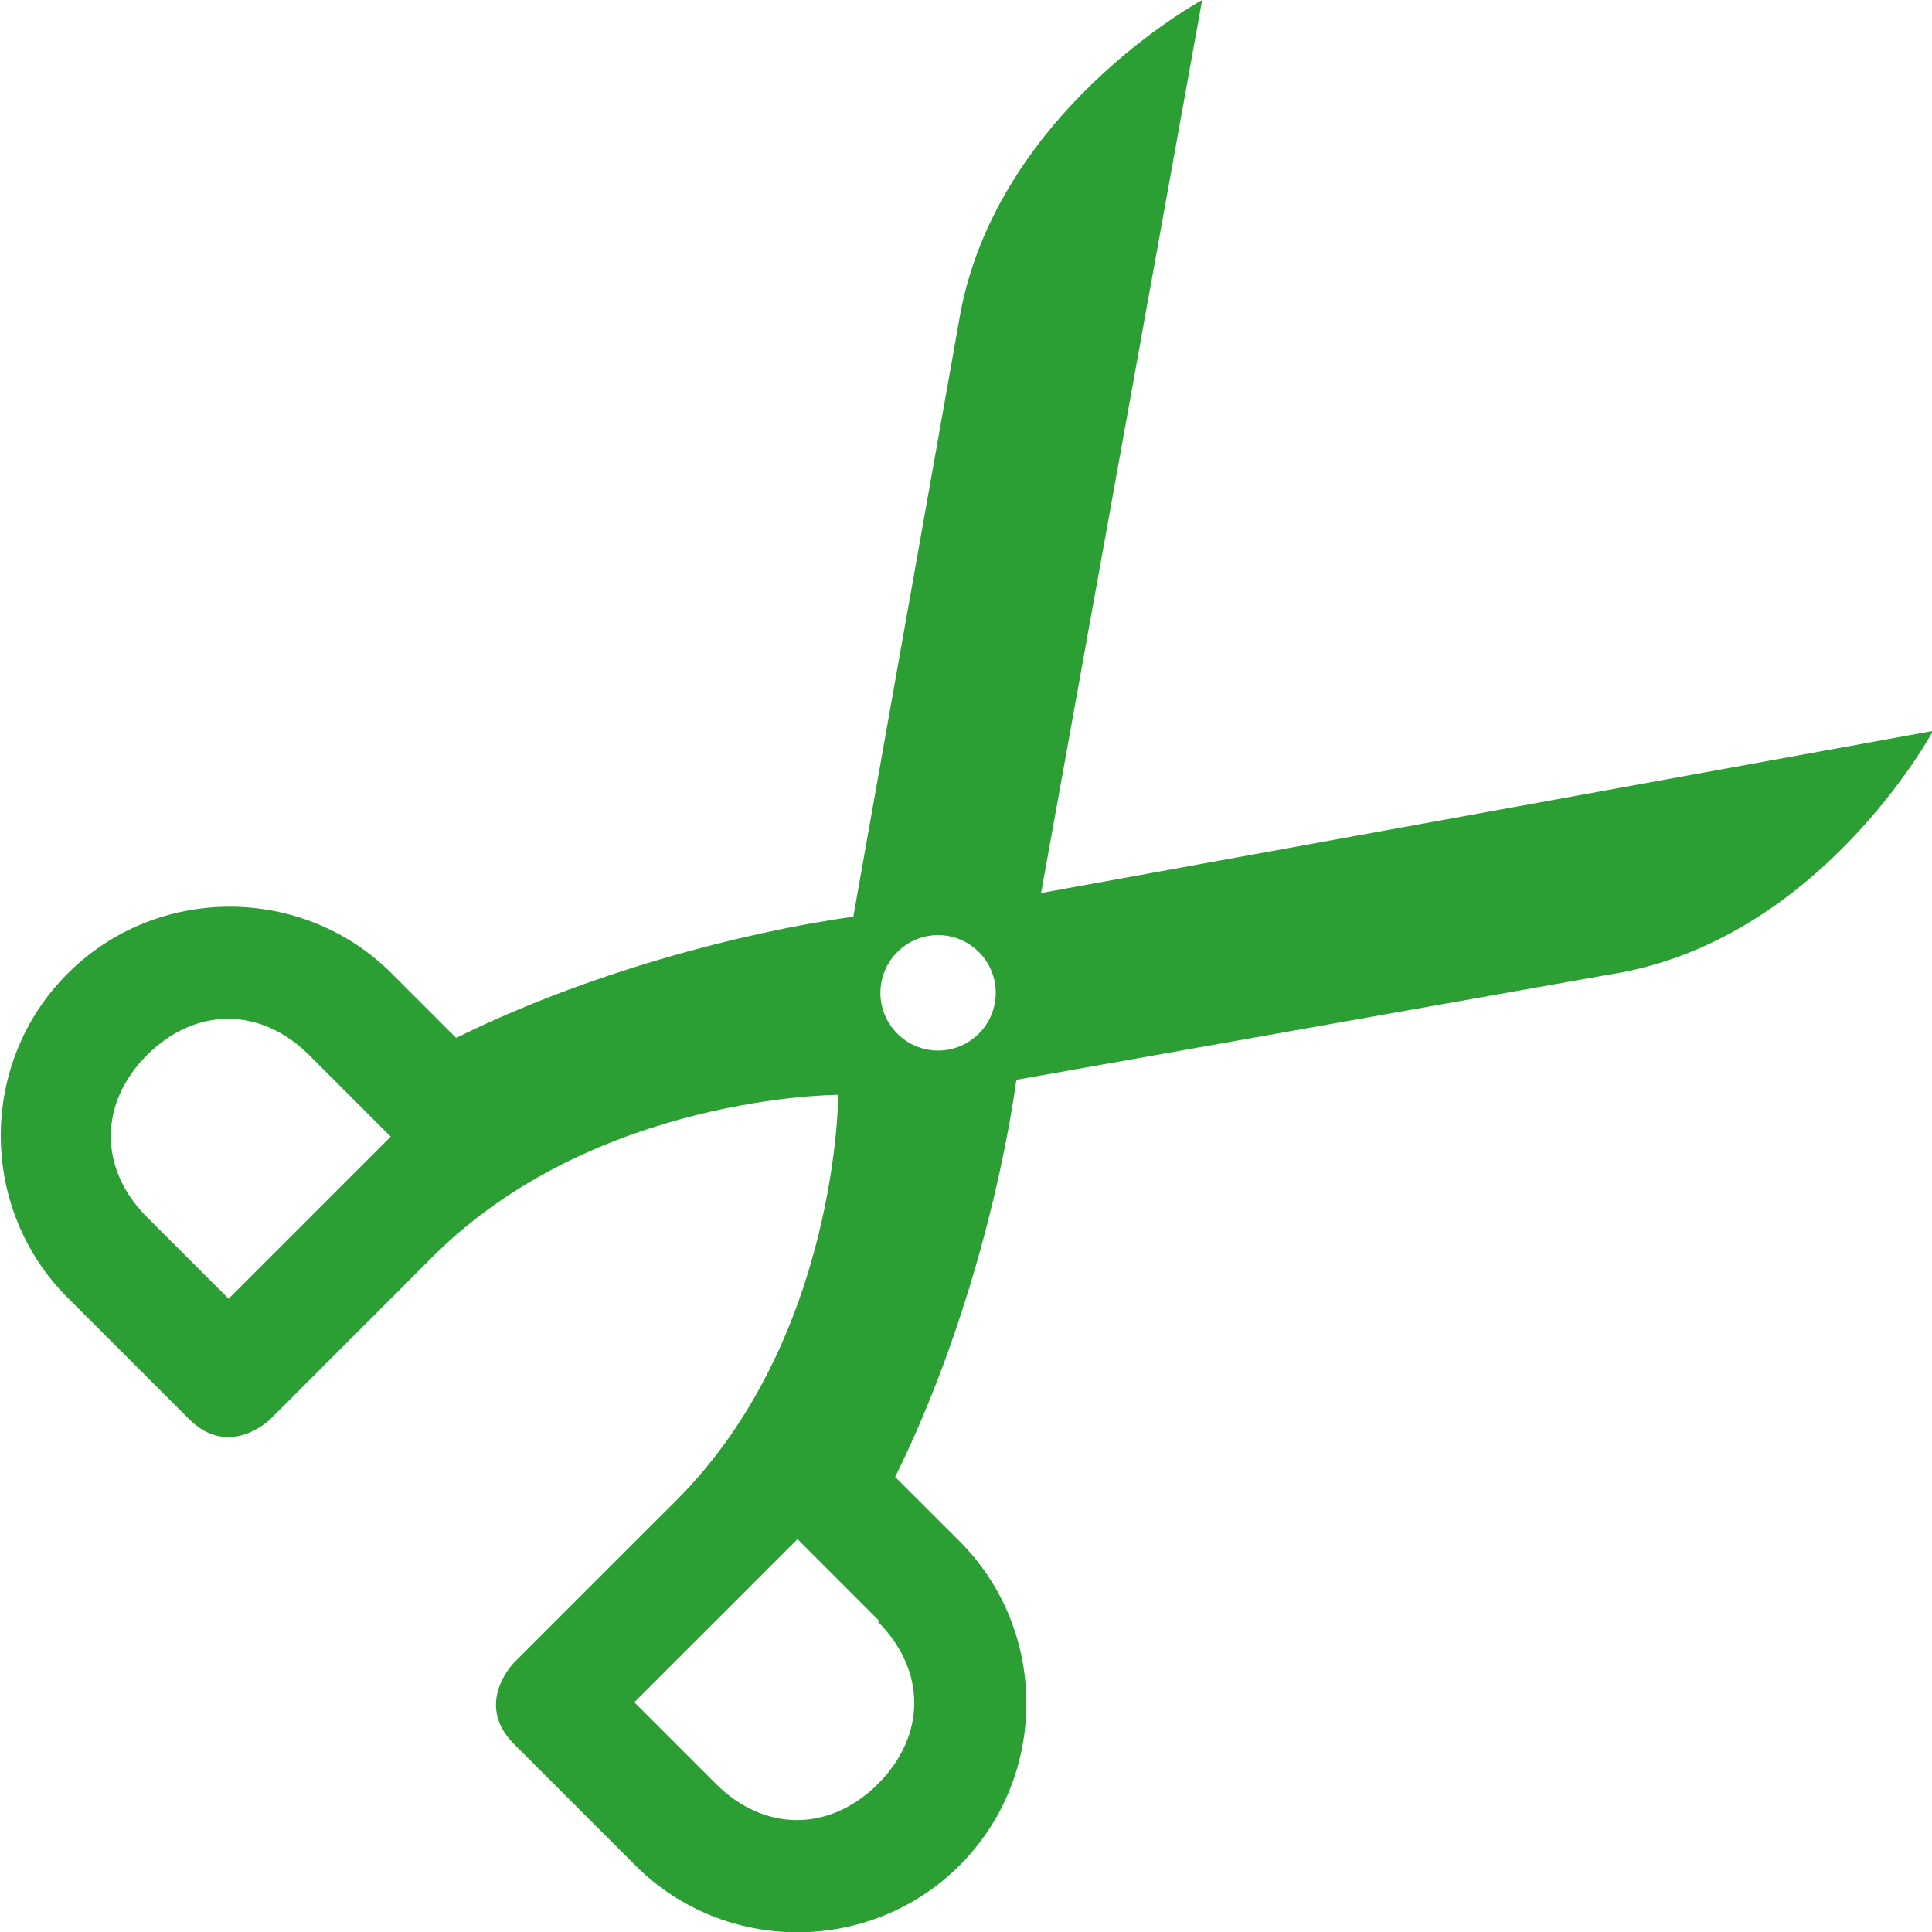 <svg width="22" height="22" viewBox="0 0 22 22" fill="none" xmlns="http://www.w3.org/2000/svg">
<g clip-path="url(#clip0_1756_126)">
<path d="M13.689 0C13.689 0 11.293 1.296 10.914 3.691L9.717 10.438C8.421 10.621 6.673 11.086 5.194 11.819L4.461 11.086C3.447 10.071 1.784 10.071 0.77 11.086C-0.245 12.1 -0.245 13.762 0.77 14.777L2.151 16.158C2.615 16.622 3.08 16.158 3.08 16.158L4.461 14.777L4.925 14.312C6.771 12.467 9.545 12.467 9.545 12.467C9.545 12.467 9.545 15.241 7.7 17.087L7.235 17.551L5.854 18.932C5.854 18.932 5.39 19.397 5.854 19.861L7.235 21.242C8.25 22.257 9.912 22.257 10.927 21.242C11.941 20.228 11.941 18.566 10.927 17.551L10.193 16.818C10.927 15.339 11.391 13.591 11.574 12.296L18.321 11.098C20.716 10.731 22.012 8.323 22.012 8.323L11.855 10.169L13.689 0ZM4.461 12.931L3.532 13.86L2.603 14.789L1.674 13.86C1.124 13.31 1.124 12.564 1.674 12.014C2.224 11.464 2.97 11.464 3.52 12.014L4.449 12.943L4.461 12.931ZM9.998 18.468C10.548 19.018 10.548 19.763 9.998 20.313C9.448 20.863 8.702 20.863 8.152 20.313L7.223 19.384L8.152 18.456L9.081 17.527L10.01 18.456L9.998 18.468ZM11.146 11.77C10.89 12.027 10.474 12.027 10.218 11.77C9.961 11.513 9.961 11.098 10.218 10.841C10.474 10.584 10.89 10.584 11.146 10.841C11.403 11.098 11.403 11.513 11.146 11.77Z" fill="#2B9F33"/>
</g>
<defs>
<clipPath id="clip0_1756_126">
<rect width="22" height="22" fill="white"/>
</clipPath>
</defs>
</svg>
